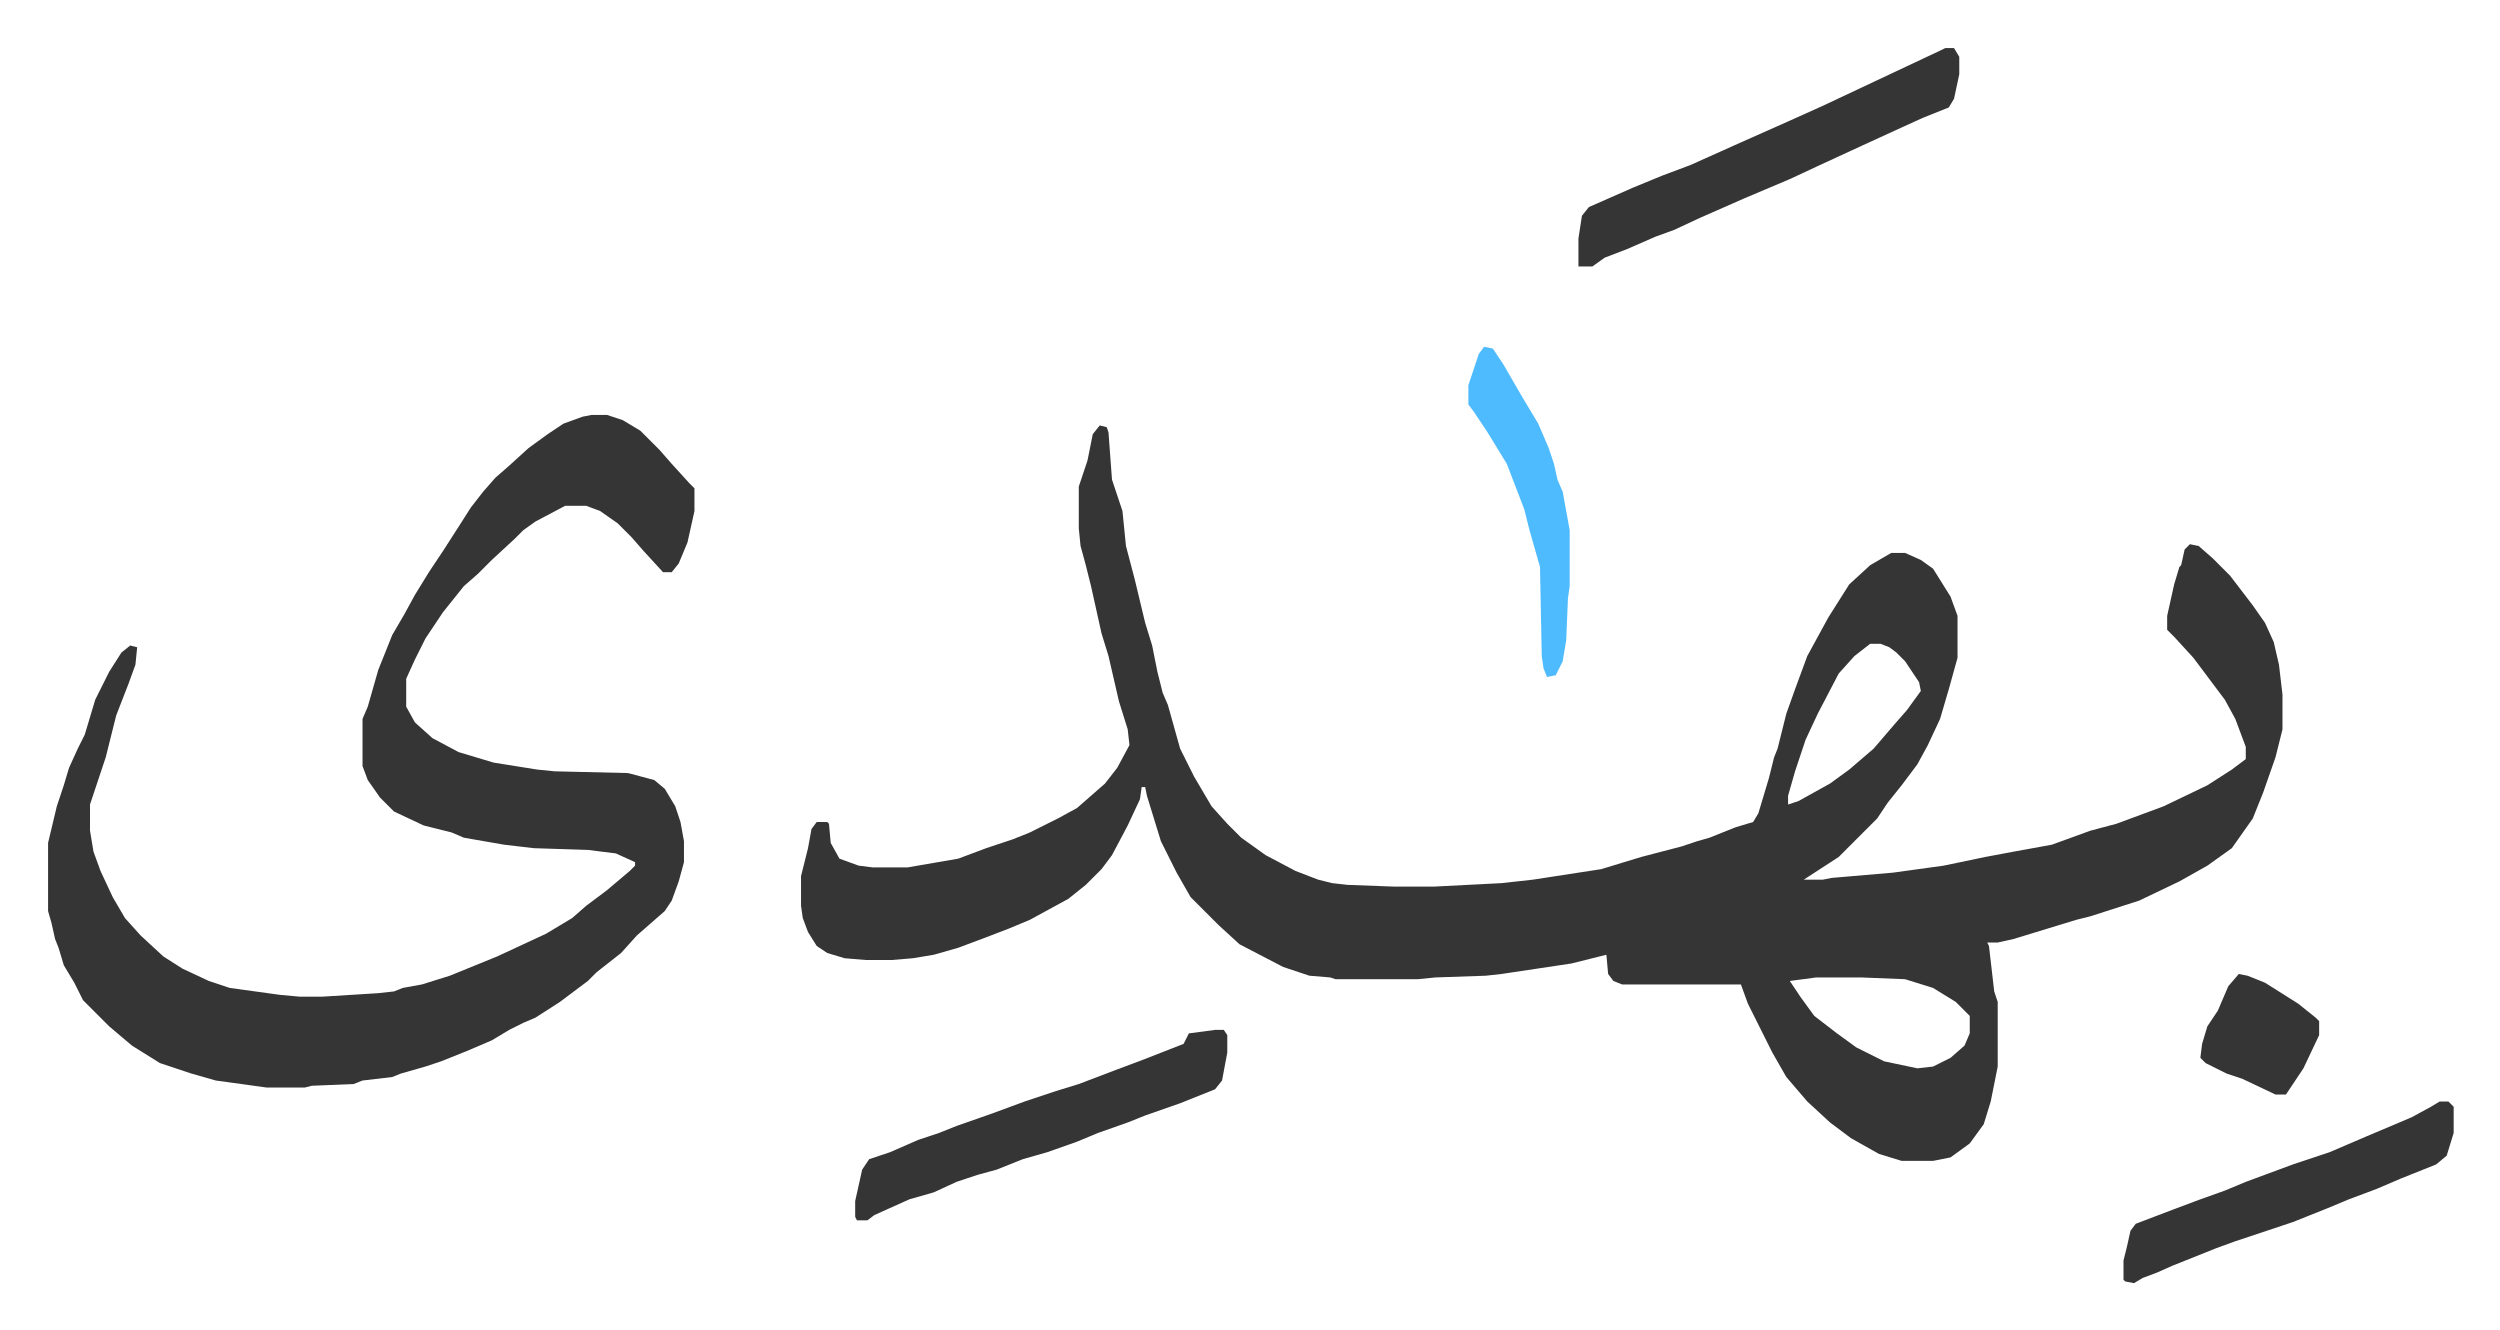 <svg xmlns="http://www.w3.org/2000/svg" role="img" viewBox="-27.52 379.48 1431.04 761.04"><path fill="#353535" id="rule_normal" d="M602 623l4 1 1 3 2 27 6 18 2 20 5 19 6 25 4 13 3 15 3 12 3 7 7 25 8 16 10 17 9 10 8 8 14 10 17 9 13 5 8 2 9 1 27 1h22l39-2 18-2 26-4 13-2 23-7 23-6 9-3 7-2 15-6 10-3 3-5 6-20 3-12 2-5 5-20 5-14 7-19 12-22 12-19 12-11 12-7h8l9 4 7 5 10 16 4 11v24l-5 18-5 17-7 15-6 11-9 12-8 10-6 9-22 22-20 13h11l5-1 35-3 29-4 24-5 16-3 22-4 22-8 15-4 27-10 25-12 14-9 8-6v-7l-6-16-6-11-12-16-6-8-11-12-4-4v-8l4-18 3-10 1-1 2-9 3-3 5 1 8 7 10 10 13 17 7 10 5 11 3 13 2 17v20l-4 16-7 20-6 15-12 17-14 10-16 9-23 11-28 9-8 2-36 11-9 2h-6l1 2 3 26 2 6v37l-4 20-4 13-8 11-11 8-10 2h-18l-13-4-16-9-12-9-13-12-12-14-8-14-14-28-4-11h-68l-5-2-3-4-1-11-20 5-40 6-9 1-29 1-10 1h-47l-3-1-12-1-15-5-25-13-12-11-16-16-8-14-9-18-8-26-1-5h-2l-1 7-7 15-9 17-6 8-9 9-10 8-22 12-12 5-13 5-16 6-14 4-12 2-12 1h-15l-12-1-10-3-6-4-5-8-3-8-1-7v-17l4-16 2-11 3-4h6l1 1 1 11 5 9 11 4 8 1h20l29-5 16-6 15-5 10-4 16-8 11-6 8-7 8-7 7-9 7-13-1-9-5-16-6-26-4-13-6-27-3-12-3-11-1-10v-24l5-15 3-15zm441 125l-9 7-9 10-12 23-7 15-6 18-4 14v5l6-2 18-10 11-8 14-12 12-14 7-8 8-11-1-5-8-12-5-5-4-3-5-2zm-31 191l-15 2 6 9 8 11 13 10 11 8 16 8 19 4 9-1 10-5 8-7 3-7v-10l-8-8-13-8-16-5-25-1zM311 617h9l9 3 10 6 11 11 7 8 10 11 3 3v13l-4 18-5 12-4 5h-5l-11-12-7-8-8-8-10-7-8-3h-12l-17 9-7 5-5 5-13 12-8 8-8 7-12 15-10 15-6 12-5 11v16l5 9 10 9 15 8 20 6 25 4 10 1 42 1 15 4 6 5 6 10 3 9 2 11v12l-3 11-4 11-4 6-8 7-8 7-9 10-14 11-5 5-16 12-14 9-7 3-8 4-10 6-14 6-15 6-9 3-14 4-5 2-17 2-5 2-24 1-4 1h-22l-29-4-14-4-18-6-16-10-13-11-15-15-5-10-6-10-3-10-2-5-2-9-2-7v-39l5-21 4-12 3-10 5-11 4-8 6-20 8-16 7-11 5-4 4 1-1 10-4 11-7 18-6 24-9 27v15l2 12 4 11 7 15 7 12 9 10 13 12 11 7 15 7 12 4 29 4 11 1h13l32-2 9-1 5-2 11-2 16-5 27-11 28-13 15-9 8-7 12-9 13-11 3-3v-2l-11-5-16-2-31-1-17-2-23-4-7-3-16-4-17-8-8-8-7-10-3-8v-27l3-7 6-21 8-20 7-12 6-11 8-13 8-12 9-14 7-11 7-9 7-8 8-7 11-10 11-8 9-6 11-4zm775-210h5l3 5v10l-3 14-3 5-15 6-11 5-24 11-26 12-15 7-26 11-25 11-15 7-11 4-16 7-13 5-7 5h-8v-16l2-13 4-5 25-11 17-7 16-6 29-13 27-12 20-9 34-16 34-16z"/><path fill="#353535" id="rule_normal" d="M668 969h5l2 3v10l-3 16-4 5-20 8-20 7-10 4-17 6-12 5-17 6-14 4-15 6-11 3-12 4-13 6-14 4-20 9-4 3h-6l-1-2v-9l4-18 4-6 12-4 16-7 12-4 10-4 20-7 19-7 18-6 13-4 21-8 16-6 23-9 3-6zm701 41h5l3 3v15l-4 13-6 5-20 8-14 6-16 6-12 5-20 8-6 2-27 9-11 4-25 10-9 4-8 3-5 3-5-1-1-1v-11l2-8 2-9 3-4 21-8 16-6 14-5 12-5 27-10 21-7 21-9 26-11 11-6z"/><path fill="#4ebbff" id="rule_madd_normal_2_vowels" d="M822 578l5 1 6 9 11 19 9 15 6 14 3 9 2 9 3 7 4 22v32l-1 7-1 24-2 12-4 8-5 1-2-5-1-7-1-51-6-21-3-12-10-26-11-18-8-12-3-4v-11l6-18z"/><path fill="#353535" id="rule_normal" d="M1254 937l5 1 10 4 19 12 10 8 2 2v8l-9 19-10 15h-6l-19-9-9-3-12-6-3-3 1-8 3-10 6-9 6-14z"/></svg>
